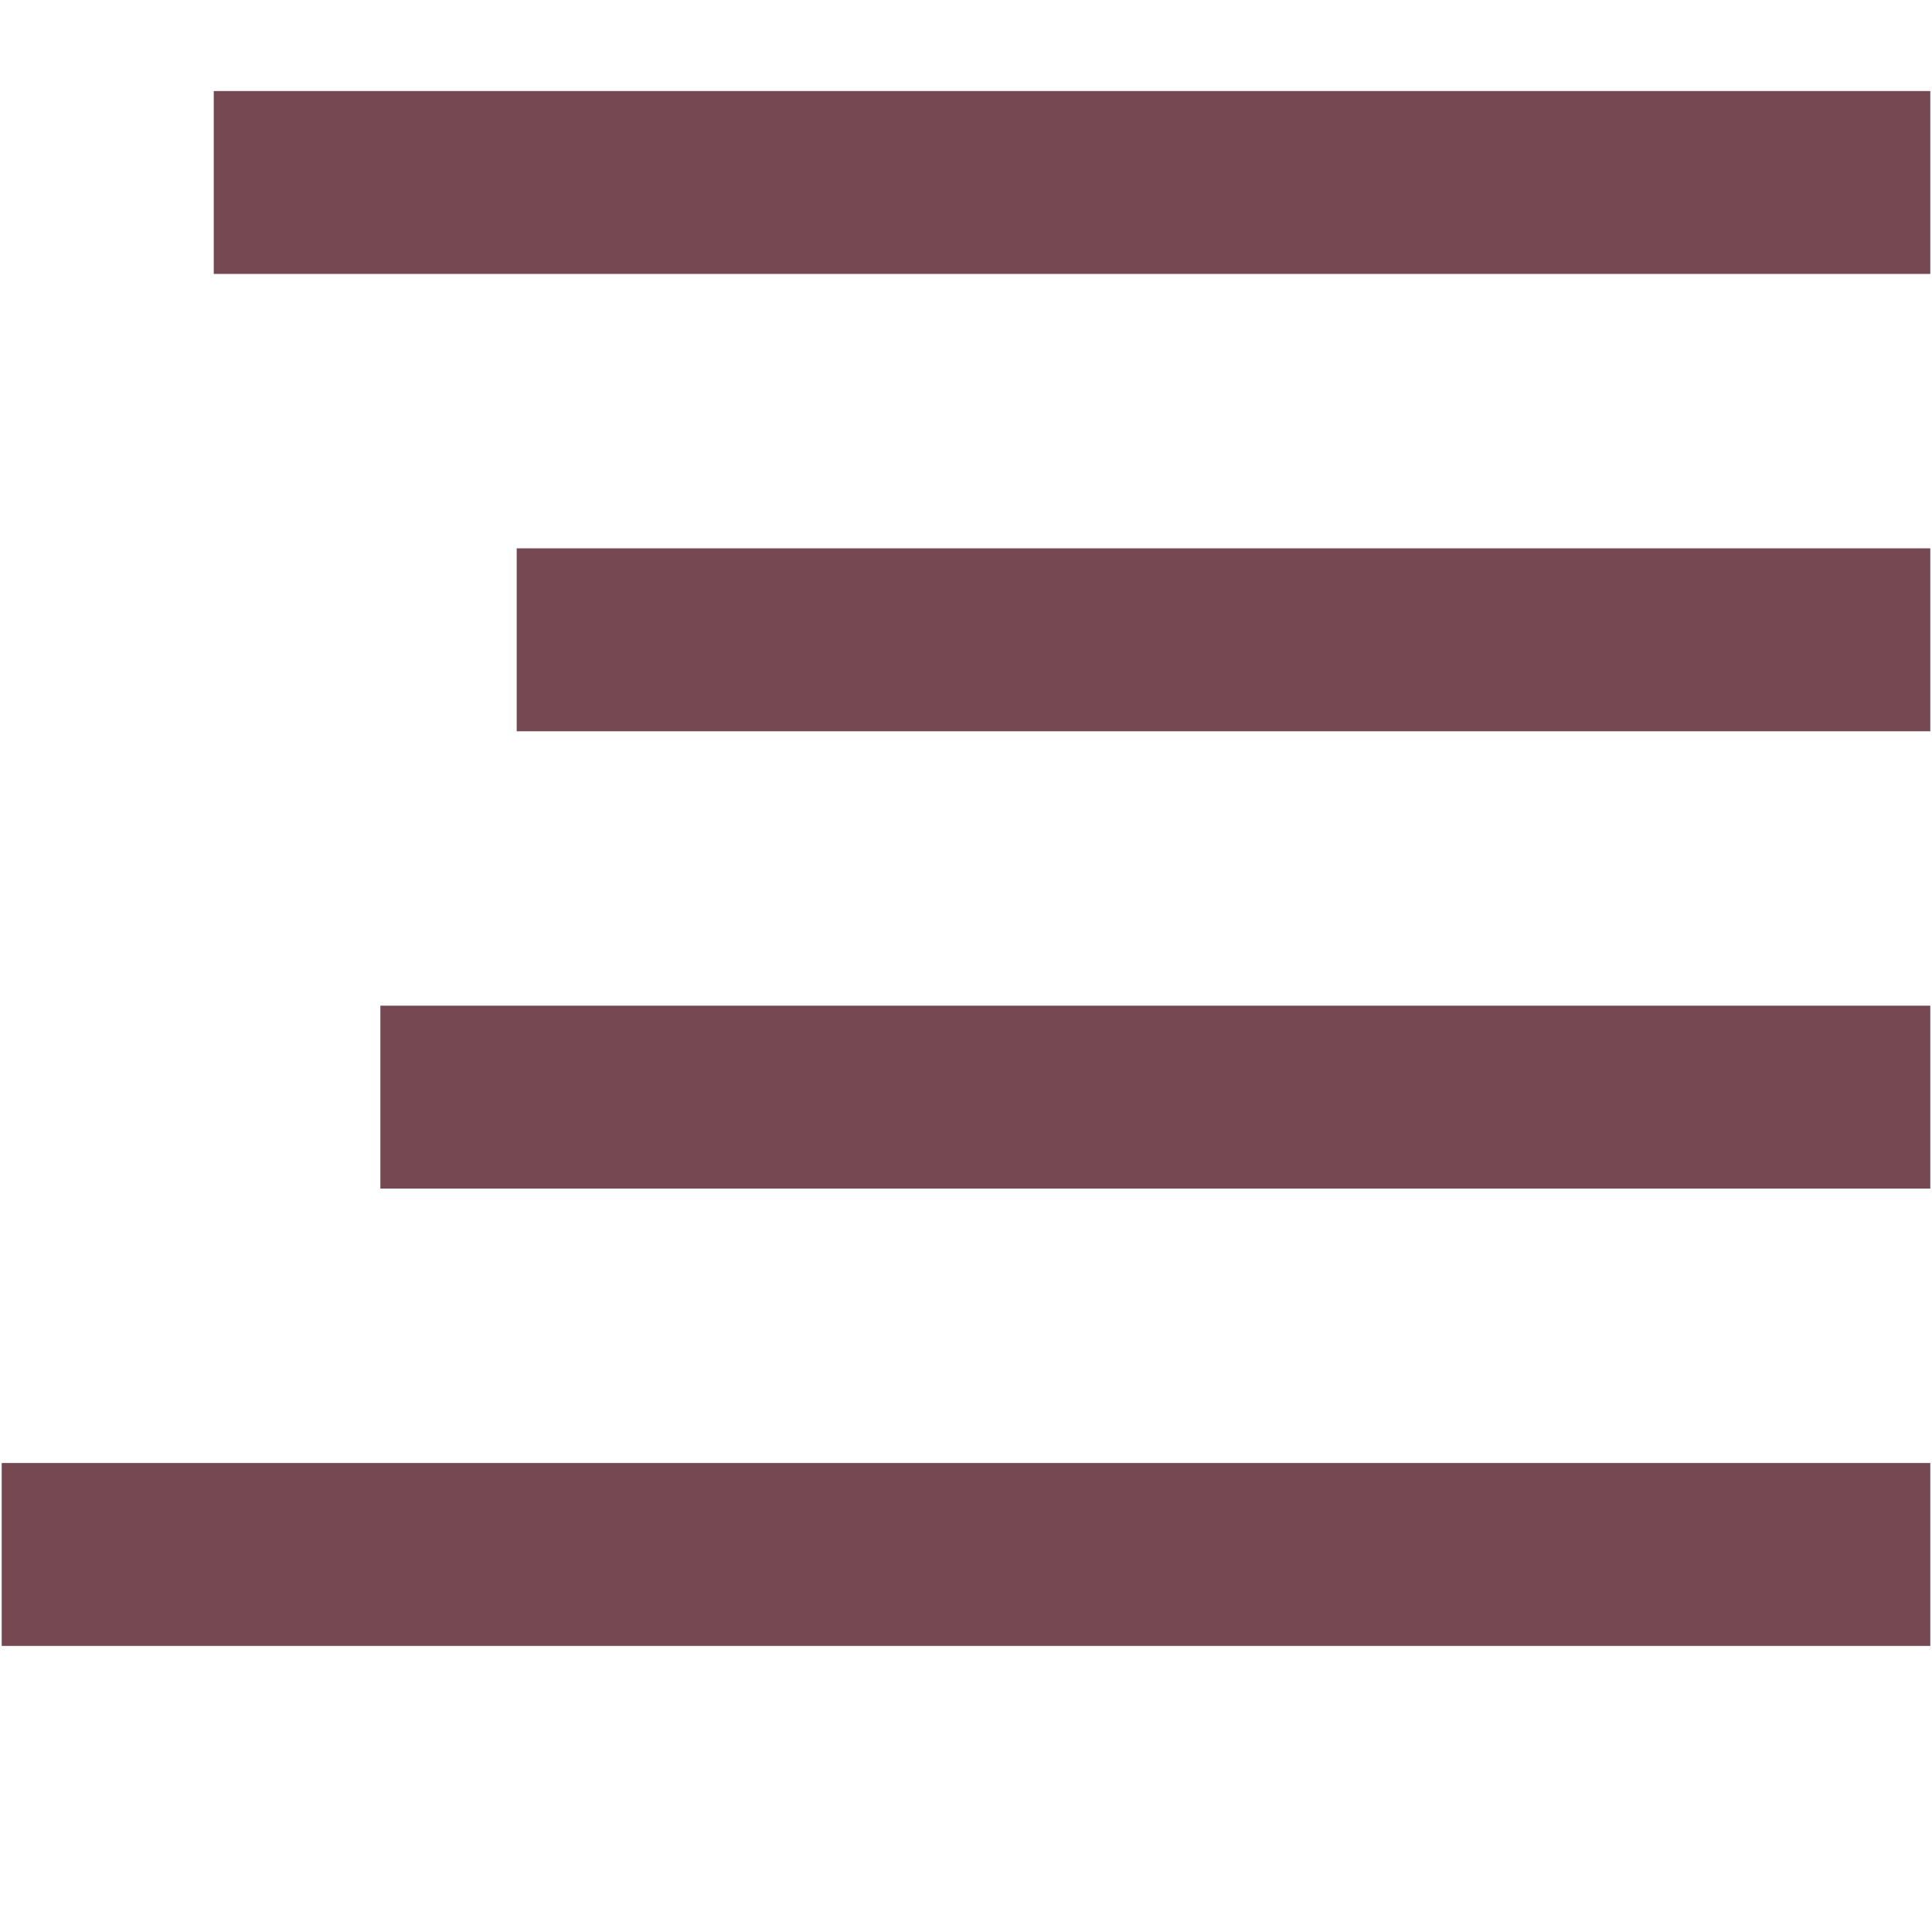 <?xml version="1.0" encoding="utf-8"?>
<!-- Generator: Adobe Illustrator 18.0.0, SVG Export Plug-In . SVG Version: 6.00 Build 0)  -->
<!DOCTYPE svg PUBLIC "-//W3C//DTD SVG 1.1//EN" "http://www.w3.org/Graphics/SVG/1.1/DTD/svg11.dtd">
<svg version="1.1" id="Layer_1" xmlns="http://www.w3.org/2000/svg" xmlns:xlink="http://www.w3.org/1999/xlink" x="0px" y="0px"
	 viewBox="0 0 56.69 56.69" enable-background="new 0 0 56.69 56.69" xml:space="preserve">
<path fill="#764952" d="M56.64,8.038H6.272V2.671H56.64V8.038z M56.64,16.09H15.161v5.367H56.64V16.09z M56.64,29.509H11.161v5.367
	H56.64V29.509z M56.64,42.928H0.05v5.367h56.59V42.928z"/>
</svg>

